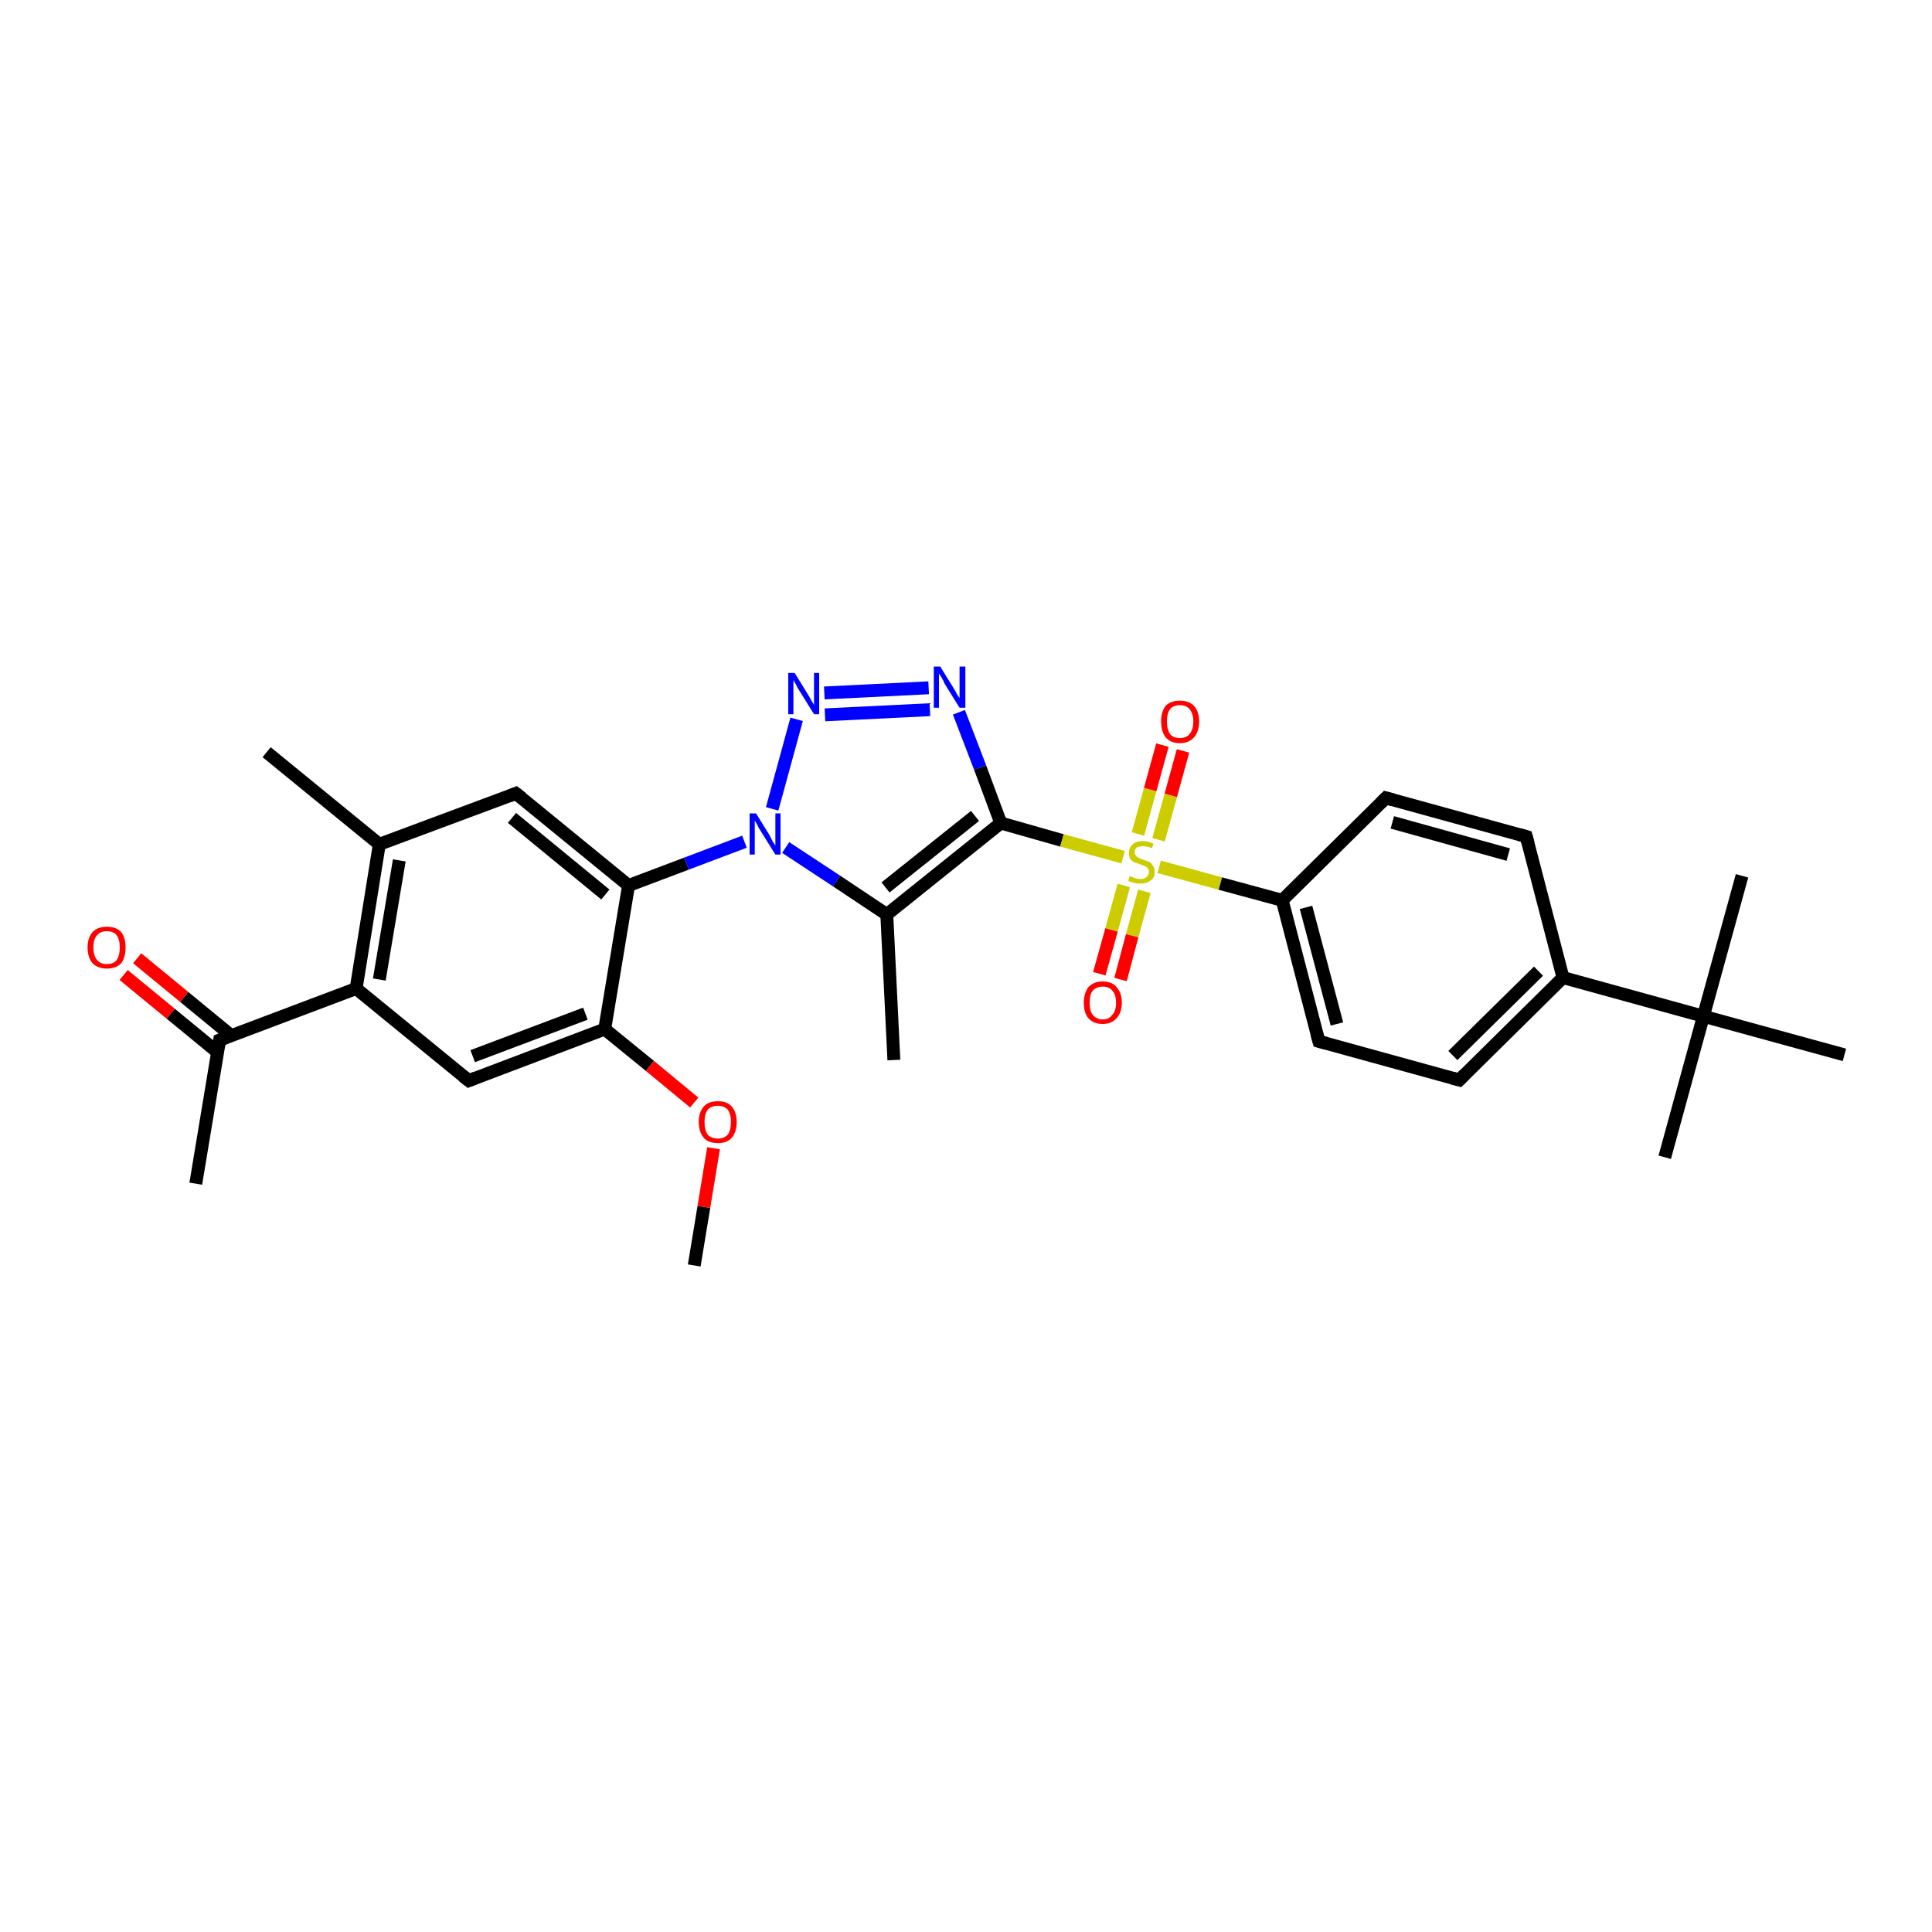 <?xml version='1.0' encoding='iso-8859-1'?>
<svg version='1.1' baseProfile='full'
              xmlns='http://www.w3.org/2000/svg'
                      xmlns:rdkit='http://www.rdkit.org/xml'
                      xmlns:xlink='http://www.w3.org/1999/xlink'
                  xml:space='preserve'
width='300px' height='300px' viewBox='0 0 300 300'>
<!-- END OF HEADER -->
<rect style='opacity:1.0;fill:#FFFFFF;stroke:none' width='300.0' height='300.0' x='0.0' y='0.0'> </rect>
<path class='bond-0 atom-0 atom-1' d='M 107.8,196.5 L 109.3,187.4' style='fill:none;fill-rule:evenodd;stroke:#000000;stroke-width:2.0px;stroke-linecap:butt;stroke-linejoin:miter;stroke-opacity:1' />
<path class='bond-0 atom-0 atom-1' d='M 109.3,187.4 L 110.8,178.3' style='fill:none;fill-rule:evenodd;stroke:#FF0000;stroke-width:2.0px;stroke-linecap:butt;stroke-linejoin:miter;stroke-opacity:1' />
<path class='bond-1 atom-1 atom-2' d='M 107.8,171.2 L 100.9,165.5' style='fill:none;fill-rule:evenodd;stroke:#FF0000;stroke-width:2.0px;stroke-linecap:butt;stroke-linejoin:miter;stroke-opacity:1' />
<path class='bond-1 atom-1 atom-2' d='M 100.9,165.5 L 93.9,159.8' style='fill:none;fill-rule:evenodd;stroke:#000000;stroke-width:2.0px;stroke-linecap:butt;stroke-linejoin:miter;stroke-opacity:1' />
<path class='bond-2 atom-2 atom-3' d='M 93.9,159.8 L 72.8,167.8' style='fill:none;fill-rule:evenodd;stroke:#000000;stroke-width:2.0px;stroke-linecap:butt;stroke-linejoin:miter;stroke-opacity:1' />
<path class='bond-2 atom-2 atom-3' d='M 90.9,157.4 L 73.4,164.0' style='fill:none;fill-rule:evenodd;stroke:#000000;stroke-width:2.0px;stroke-linecap:butt;stroke-linejoin:miter;stroke-opacity:1' />
<path class='bond-3 atom-3 atom-4' d='M 72.8,167.8 L 55.3,153.5' style='fill:none;fill-rule:evenodd;stroke:#000000;stroke-width:2.0px;stroke-linecap:butt;stroke-linejoin:miter;stroke-opacity:1' />
<path class='bond-4 atom-4 atom-5' d='M 55.3,153.5 L 34.1,161.5' style='fill:none;fill-rule:evenodd;stroke:#000000;stroke-width:2.0px;stroke-linecap:butt;stroke-linejoin:miter;stroke-opacity:1' />
<path class='bond-5 atom-5 atom-6' d='M 34.1,161.5 L 30.4,183.8' style='fill:none;fill-rule:evenodd;stroke:#000000;stroke-width:2.0px;stroke-linecap:butt;stroke-linejoin:miter;stroke-opacity:1' />
<path class='bond-6 atom-5 atom-7' d='M 35.9,160.8 L 28.6,154.8' style='fill:none;fill-rule:evenodd;stroke:#000000;stroke-width:2.0px;stroke-linecap:butt;stroke-linejoin:miter;stroke-opacity:1' />
<path class='bond-6 atom-5 atom-7' d='M 28.6,154.8 L 21.3,148.8' style='fill:none;fill-rule:evenodd;stroke:#FF0000;stroke-width:2.0px;stroke-linecap:butt;stroke-linejoin:miter;stroke-opacity:1' />
<path class='bond-6 atom-5 atom-7' d='M 33.8,163.4 L 26.5,157.4' style='fill:none;fill-rule:evenodd;stroke:#000000;stroke-width:2.0px;stroke-linecap:butt;stroke-linejoin:miter;stroke-opacity:1' />
<path class='bond-6 atom-5 atom-7' d='M 26.5,157.4 L 19.2,151.4' style='fill:none;fill-rule:evenodd;stroke:#FF0000;stroke-width:2.0px;stroke-linecap:butt;stroke-linejoin:miter;stroke-opacity:1' />
<path class='bond-7 atom-4 atom-8' d='M 55.3,153.5 L 58.9,131.1' style='fill:none;fill-rule:evenodd;stroke:#000000;stroke-width:2.0px;stroke-linecap:butt;stroke-linejoin:miter;stroke-opacity:1' />
<path class='bond-7 atom-4 atom-8' d='M 58.9,152.1 L 62.0,133.6' style='fill:none;fill-rule:evenodd;stroke:#000000;stroke-width:2.0px;stroke-linecap:butt;stroke-linejoin:miter;stroke-opacity:1' />
<path class='bond-8 atom-8 atom-9' d='M 58.9,131.1 L 41.4,116.8' style='fill:none;fill-rule:evenodd;stroke:#000000;stroke-width:2.0px;stroke-linecap:butt;stroke-linejoin:miter;stroke-opacity:1' />
<path class='bond-9 atom-8 atom-10' d='M 58.9,131.1 L 80.1,123.2' style='fill:none;fill-rule:evenodd;stroke:#000000;stroke-width:2.0px;stroke-linecap:butt;stroke-linejoin:miter;stroke-opacity:1' />
<path class='bond-10 atom-10 atom-11' d='M 80.1,123.2 L 97.6,137.5' style='fill:none;fill-rule:evenodd;stroke:#000000;stroke-width:2.0px;stroke-linecap:butt;stroke-linejoin:miter;stroke-opacity:1' />
<path class='bond-10 atom-10 atom-11' d='M 79.5,127.0 L 94.0,138.9' style='fill:none;fill-rule:evenodd;stroke:#000000;stroke-width:2.0px;stroke-linecap:butt;stroke-linejoin:miter;stroke-opacity:1' />
<path class='bond-11 atom-11 atom-12' d='M 97.6,137.5 L 106.6,134.1' style='fill:none;fill-rule:evenodd;stroke:#000000;stroke-width:2.0px;stroke-linecap:butt;stroke-linejoin:miter;stroke-opacity:1' />
<path class='bond-11 atom-11 atom-12' d='M 106.6,134.1 L 115.6,130.7' style='fill:none;fill-rule:evenodd;stroke:#0000FF;stroke-width:2.0px;stroke-linecap:butt;stroke-linejoin:miter;stroke-opacity:1' />
<path class='bond-12 atom-12 atom-13' d='M 119.9,125.6 L 123.7,111.7' style='fill:none;fill-rule:evenodd;stroke:#0000FF;stroke-width:2.0px;stroke-linecap:butt;stroke-linejoin:miter;stroke-opacity:1' />
<path class='bond-13 atom-13 atom-14' d='M 128.0,107.6 L 144.2,106.8' style='fill:none;fill-rule:evenodd;stroke:#0000FF;stroke-width:2.0px;stroke-linecap:butt;stroke-linejoin:miter;stroke-opacity:1' />
<path class='bond-13 atom-13 atom-14' d='M 128.1,111.0 L 144.4,110.2' style='fill:none;fill-rule:evenodd;stroke:#0000FF;stroke-width:2.0px;stroke-linecap:butt;stroke-linejoin:miter;stroke-opacity:1' />
<path class='bond-14 atom-14 atom-15' d='M 148.9,110.6 L 152.2,119.2' style='fill:none;fill-rule:evenodd;stroke:#0000FF;stroke-width:2.0px;stroke-linecap:butt;stroke-linejoin:miter;stroke-opacity:1' />
<path class='bond-14 atom-14 atom-15' d='M 152.2,119.2 L 155.4,127.8' style='fill:none;fill-rule:evenodd;stroke:#000000;stroke-width:2.0px;stroke-linecap:butt;stroke-linejoin:miter;stroke-opacity:1' />
<path class='bond-15 atom-15 atom-16' d='M 155.4,127.8 L 137.7,142.0' style='fill:none;fill-rule:evenodd;stroke:#000000;stroke-width:2.0px;stroke-linecap:butt;stroke-linejoin:miter;stroke-opacity:1' />
<path class='bond-15 atom-15 atom-16' d='M 151.4,126.7 L 137.5,137.8' style='fill:none;fill-rule:evenodd;stroke:#000000;stroke-width:2.0px;stroke-linecap:butt;stroke-linejoin:miter;stroke-opacity:1' />
<path class='bond-16 atom-16 atom-17' d='M 137.7,142.0 L 138.8,164.6' style='fill:none;fill-rule:evenodd;stroke:#000000;stroke-width:2.0px;stroke-linecap:butt;stroke-linejoin:miter;stroke-opacity:1' />
<path class='bond-17 atom-15 atom-18' d='M 155.4,127.8 L 164.9,130.5' style='fill:none;fill-rule:evenodd;stroke:#000000;stroke-width:2.0px;stroke-linecap:butt;stroke-linejoin:miter;stroke-opacity:1' />
<path class='bond-17 atom-15 atom-18' d='M 164.9,130.5 L 174.4,133.1' style='fill:none;fill-rule:evenodd;stroke:#CCCC00;stroke-width:2.0px;stroke-linecap:butt;stroke-linejoin:miter;stroke-opacity:1' />
<path class='bond-18 atom-18 atom-19' d='M 179.9,130.4 L 181.8,123.5' style='fill:none;fill-rule:evenodd;stroke:#CCCC00;stroke-width:2.0px;stroke-linecap:butt;stroke-linejoin:miter;stroke-opacity:1' />
<path class='bond-18 atom-18 atom-19' d='M 181.8,123.5 L 183.7,116.6' style='fill:none;fill-rule:evenodd;stroke:#FF0000;stroke-width:2.0px;stroke-linecap:butt;stroke-linejoin:miter;stroke-opacity:1' />
<path class='bond-18 atom-18 atom-19' d='M 176.7,129.5 L 178.6,122.6' style='fill:none;fill-rule:evenodd;stroke:#CCCC00;stroke-width:2.0px;stroke-linecap:butt;stroke-linejoin:miter;stroke-opacity:1' />
<path class='bond-18 atom-18 atom-19' d='M 178.6,122.6 L 180.5,115.7' style='fill:none;fill-rule:evenodd;stroke:#FF0000;stroke-width:2.0px;stroke-linecap:butt;stroke-linejoin:miter;stroke-opacity:1' />
<path class='bond-19 atom-18 atom-20' d='M 174.5,137.5 L 172.6,144.4' style='fill:none;fill-rule:evenodd;stroke:#CCCC00;stroke-width:2.0px;stroke-linecap:butt;stroke-linejoin:miter;stroke-opacity:1' />
<path class='bond-19 atom-18 atom-20' d='M 172.6,144.4 L 170.7,151.2' style='fill:none;fill-rule:evenodd;stroke:#FF0000;stroke-width:2.0px;stroke-linecap:butt;stroke-linejoin:miter;stroke-opacity:1' />
<path class='bond-19 atom-18 atom-20' d='M 177.7,138.4 L 175.8,145.3' style='fill:none;fill-rule:evenodd;stroke:#CCCC00;stroke-width:2.0px;stroke-linecap:butt;stroke-linejoin:miter;stroke-opacity:1' />
<path class='bond-19 atom-18 atom-20' d='M 175.8,145.3 L 174.0,152.1' style='fill:none;fill-rule:evenodd;stroke:#FF0000;stroke-width:2.0px;stroke-linecap:butt;stroke-linejoin:miter;stroke-opacity:1' />
<path class='bond-20 atom-18 atom-21' d='M 180.0,134.6 L 189.5,137.2' style='fill:none;fill-rule:evenodd;stroke:#CCCC00;stroke-width:2.0px;stroke-linecap:butt;stroke-linejoin:miter;stroke-opacity:1' />
<path class='bond-20 atom-18 atom-21' d='M 189.5,137.2 L 199.1,139.8' style='fill:none;fill-rule:evenodd;stroke:#000000;stroke-width:2.0px;stroke-linecap:butt;stroke-linejoin:miter;stroke-opacity:1' />
<path class='bond-21 atom-21 atom-22' d='M 199.1,139.8 L 204.8,161.7' style='fill:none;fill-rule:evenodd;stroke:#000000;stroke-width:2.0px;stroke-linecap:butt;stroke-linejoin:miter;stroke-opacity:1' />
<path class='bond-21 atom-21 atom-22' d='M 202.8,140.9 L 207.6,159.0' style='fill:none;fill-rule:evenodd;stroke:#000000;stroke-width:2.0px;stroke-linecap:butt;stroke-linejoin:miter;stroke-opacity:1' />
<path class='bond-22 atom-22 atom-23' d='M 204.8,161.7 L 226.6,167.7' style='fill:none;fill-rule:evenodd;stroke:#000000;stroke-width:2.0px;stroke-linecap:butt;stroke-linejoin:miter;stroke-opacity:1' />
<path class='bond-23 atom-23 atom-24' d='M 226.6,167.7 L 242.7,151.8' style='fill:none;fill-rule:evenodd;stroke:#000000;stroke-width:2.0px;stroke-linecap:butt;stroke-linejoin:miter;stroke-opacity:1' />
<path class='bond-23 atom-23 atom-24' d='M 225.6,163.9 L 238.9,150.8' style='fill:none;fill-rule:evenodd;stroke:#000000;stroke-width:2.0px;stroke-linecap:butt;stroke-linejoin:miter;stroke-opacity:1' />
<path class='bond-24 atom-24 atom-25' d='M 242.7,151.8 L 237.0,129.9' style='fill:none;fill-rule:evenodd;stroke:#000000;stroke-width:2.0px;stroke-linecap:butt;stroke-linejoin:miter;stroke-opacity:1' />
<path class='bond-25 atom-25 atom-26' d='M 237.0,129.9 L 215.2,123.9' style='fill:none;fill-rule:evenodd;stroke:#000000;stroke-width:2.0px;stroke-linecap:butt;stroke-linejoin:miter;stroke-opacity:1' />
<path class='bond-25 atom-25 atom-26' d='M 234.2,132.7 L 216.2,127.7' style='fill:none;fill-rule:evenodd;stroke:#000000;stroke-width:2.0px;stroke-linecap:butt;stroke-linejoin:miter;stroke-opacity:1' />
<path class='bond-26 atom-24 atom-27' d='M 242.7,151.8 L 264.5,157.8' style='fill:none;fill-rule:evenodd;stroke:#000000;stroke-width:2.0px;stroke-linecap:butt;stroke-linejoin:miter;stroke-opacity:1' />
<path class='bond-27 atom-27 atom-28' d='M 264.5,157.8 L 258.5,179.7' style='fill:none;fill-rule:evenodd;stroke:#000000;stroke-width:2.0px;stroke-linecap:butt;stroke-linejoin:miter;stroke-opacity:1' />
<path class='bond-28 atom-27 atom-29' d='M 264.5,157.8 L 270.5,136.0' style='fill:none;fill-rule:evenodd;stroke:#000000;stroke-width:2.0px;stroke-linecap:butt;stroke-linejoin:miter;stroke-opacity:1' />
<path class='bond-29 atom-27 atom-30' d='M 264.5,157.8 L 286.4,163.8' style='fill:none;fill-rule:evenodd;stroke:#000000;stroke-width:2.0px;stroke-linecap:butt;stroke-linejoin:miter;stroke-opacity:1' />
<path class='bond-30 atom-11 atom-2' d='M 97.6,137.5 L 93.9,159.8' style='fill:none;fill-rule:evenodd;stroke:#000000;stroke-width:2.0px;stroke-linecap:butt;stroke-linejoin:miter;stroke-opacity:1' />
<path class='bond-31 atom-16 atom-12' d='M 137.7,142.0 L 129.9,136.8' style='fill:none;fill-rule:evenodd;stroke:#000000;stroke-width:2.0px;stroke-linecap:butt;stroke-linejoin:miter;stroke-opacity:1' />
<path class='bond-31 atom-16 atom-12' d='M 129.9,136.8 L 122.0,131.6' style='fill:none;fill-rule:evenodd;stroke:#0000FF;stroke-width:2.0px;stroke-linecap:butt;stroke-linejoin:miter;stroke-opacity:1' />
<path class='bond-32 atom-26 atom-21' d='M 215.2,123.9 L 199.1,139.8' style='fill:none;fill-rule:evenodd;stroke:#000000;stroke-width:2.0px;stroke-linecap:butt;stroke-linejoin:miter;stroke-opacity:1' />
<path d='M 73.8,167.4 L 72.8,167.8 L 71.9,167.1' style='fill:none;stroke:#000000;stroke-width:2.0px;stroke-linecap:butt;stroke-linejoin:miter;stroke-opacity:1;' />
<path d='M 35.1,161.1 L 34.1,161.5 L 33.9,162.6' style='fill:none;stroke:#000000;stroke-width:2.0px;stroke-linecap:butt;stroke-linejoin:miter;stroke-opacity:1;' />
<path d='M 79.1,123.6 L 80.1,123.2 L 81.0,123.9' style='fill:none;stroke:#000000;stroke-width:2.0px;stroke-linecap:butt;stroke-linejoin:miter;stroke-opacity:1;' />
<path d='M 204.5,160.6 L 204.8,161.7 L 205.9,162.0' style='fill:none;stroke:#000000;stroke-width:2.0px;stroke-linecap:butt;stroke-linejoin:miter;stroke-opacity:1;' />
<path d='M 225.5,167.4 L 226.6,167.7 L 227.4,166.9' style='fill:none;stroke:#000000;stroke-width:2.0px;stroke-linecap:butt;stroke-linejoin:miter;stroke-opacity:1;' />
<path d='M 237.3,131.0 L 237.0,129.9 L 235.9,129.6' style='fill:none;stroke:#000000;stroke-width:2.0px;stroke-linecap:butt;stroke-linejoin:miter;stroke-opacity:1;' />
<path d='M 216.3,124.2 L 215.2,123.9 L 214.4,124.7' style='fill:none;stroke:#000000;stroke-width:2.0px;stroke-linecap:butt;stroke-linejoin:miter;stroke-opacity:1;' />
<path class='atom-1' d='M 108.5 174.2
Q 108.5 172.7, 109.3 171.8
Q 110.0 171.0, 111.5 171.0
Q 112.9 171.0, 113.6 171.8
Q 114.4 172.7, 114.4 174.2
Q 114.4 175.8, 113.6 176.7
Q 112.9 177.5, 111.5 177.5
Q 110.0 177.5, 109.3 176.7
Q 108.5 175.8, 108.5 174.2
M 111.5 176.8
Q 112.4 176.8, 113.0 176.2
Q 113.5 175.5, 113.5 174.2
Q 113.5 173.0, 113.0 172.3
Q 112.4 171.7, 111.5 171.7
Q 110.5 171.7, 109.9 172.3
Q 109.4 173.0, 109.4 174.2
Q 109.4 175.5, 109.9 176.2
Q 110.5 176.8, 111.5 176.8
' fill='#FF0000'/>
<path class='atom-7' d='M 13.6 147.1
Q 13.6 145.6, 14.4 144.7
Q 15.2 143.9, 16.6 143.9
Q 18.0 143.9, 18.8 144.7
Q 19.5 145.6, 19.5 147.1
Q 19.5 148.7, 18.8 149.6
Q 18.0 150.4, 16.6 150.4
Q 15.2 150.4, 14.4 149.6
Q 13.6 148.7, 13.6 147.1
M 16.6 149.7
Q 17.6 149.7, 18.1 149.1
Q 18.6 148.4, 18.6 147.1
Q 18.6 145.9, 18.1 145.2
Q 17.6 144.6, 16.6 144.6
Q 15.6 144.6, 15.1 145.2
Q 14.5 145.8, 14.5 147.1
Q 14.5 148.4, 15.1 149.1
Q 15.6 149.7, 16.6 149.7
' fill='#FF0000'/>
<path class='atom-12' d='M 117.4 126.3
L 119.5 129.7
Q 119.7 130.1, 120.0 130.7
Q 120.4 131.3, 120.4 131.3
L 120.4 126.3
L 121.2 126.3
L 121.2 132.7
L 120.4 132.7
L 118.1 129.0
Q 117.8 128.6, 117.6 128.1
Q 117.3 127.6, 117.2 127.4
L 117.2 132.7
L 116.4 132.7
L 116.4 126.3
L 117.4 126.3
' fill='#0000FF'/>
<path class='atom-13' d='M 123.4 104.5
L 125.5 107.9
Q 125.7 108.2, 126.0 108.8
Q 126.4 109.4, 126.4 109.5
L 126.4 104.5
L 127.2 104.5
L 127.2 110.9
L 126.4 110.9
L 124.1 107.2
Q 123.8 106.8, 123.6 106.3
Q 123.3 105.8, 123.2 105.6
L 123.2 110.9
L 122.4 110.9
L 122.4 104.5
L 123.4 104.5
' fill='#0000FF'/>
<path class='atom-14' d='M 146.0 103.5
L 148.1 106.9
Q 148.3 107.2, 148.6 107.8
Q 149.0 108.4, 149.0 108.4
L 149.0 103.5
L 149.9 103.5
L 149.9 109.9
L 149.0 109.9
L 146.7 106.2
Q 146.5 105.7, 146.2 105.2
Q 145.9 104.7, 145.8 104.6
L 145.8 109.9
L 145.0 109.9
L 145.0 103.5
L 146.0 103.5
' fill='#0000FF'/>
<path class='atom-18' d='M 175.4 136.0
Q 175.5 136.1, 175.8 136.2
Q 176.1 136.3, 176.4 136.4
Q 176.7 136.5, 177.1 136.5
Q 177.7 136.5, 178.0 136.2
Q 178.4 135.9, 178.4 135.4
Q 178.4 135.0, 178.2 134.8
Q 178.0 134.6, 177.8 134.5
Q 177.5 134.4, 177.0 134.2
Q 176.5 134.0, 176.1 133.9
Q 175.8 133.7, 175.5 133.4
Q 175.3 133.0, 175.3 132.4
Q 175.3 131.6, 175.9 131.1
Q 176.4 130.6, 177.5 130.6
Q 178.2 130.6, 179.1 131.0
L 178.9 131.7
Q 178.1 131.4, 177.5 131.4
Q 176.9 131.4, 176.5 131.6
Q 176.2 131.9, 176.2 132.3
Q 176.2 132.7, 176.4 132.9
Q 176.6 133.1, 176.8 133.2
Q 177.1 133.3, 177.5 133.5
Q 178.1 133.7, 178.4 133.8
Q 178.8 134.0, 179.0 134.4
Q 179.3 134.7, 179.3 135.4
Q 179.3 136.3, 178.7 136.7
Q 178.1 137.2, 177.1 137.2
Q 176.5 137.2, 176.1 137.1
Q 175.7 137.0, 175.2 136.8
L 175.4 136.0
' fill='#CCCC00'/>
<path class='atom-19' d='M 180.3 112.0
Q 180.3 110.5, 181.0 109.6
Q 181.8 108.8, 183.2 108.8
Q 184.6 108.8, 185.4 109.6
Q 186.2 110.5, 186.2 112.0
Q 186.2 113.6, 185.4 114.5
Q 184.6 115.4, 183.2 115.4
Q 181.8 115.4, 181.0 114.5
Q 180.3 113.6, 180.3 112.0
M 183.2 114.6
Q 184.2 114.6, 184.7 114.0
Q 185.3 113.3, 185.3 112.0
Q 185.3 110.8, 184.7 110.1
Q 184.2 109.5, 183.2 109.5
Q 182.2 109.5, 181.7 110.1
Q 181.2 110.8, 181.2 112.0
Q 181.2 113.3, 181.7 114.0
Q 182.2 114.6, 183.2 114.6
' fill='#FF0000'/>
<path class='atom-20' d='M 168.3 155.7
Q 168.3 154.2, 169.0 153.3
Q 169.8 152.4, 171.2 152.4
Q 172.7 152.4, 173.4 153.3
Q 174.2 154.2, 174.2 155.7
Q 174.2 157.2, 173.4 158.1
Q 172.6 159.0, 171.2 159.0
Q 169.8 159.0, 169.0 158.1
Q 168.3 157.3, 168.3 155.7
M 171.2 158.3
Q 172.2 158.3, 172.7 157.6
Q 173.3 157.0, 173.3 155.7
Q 173.3 154.4, 172.7 153.8
Q 172.2 153.2, 171.2 153.2
Q 170.3 153.2, 169.7 153.8
Q 169.2 154.4, 169.2 155.7
Q 169.2 157.0, 169.7 157.6
Q 170.3 158.3, 171.2 158.3
' fill='#FF0000'/>
</svg>
